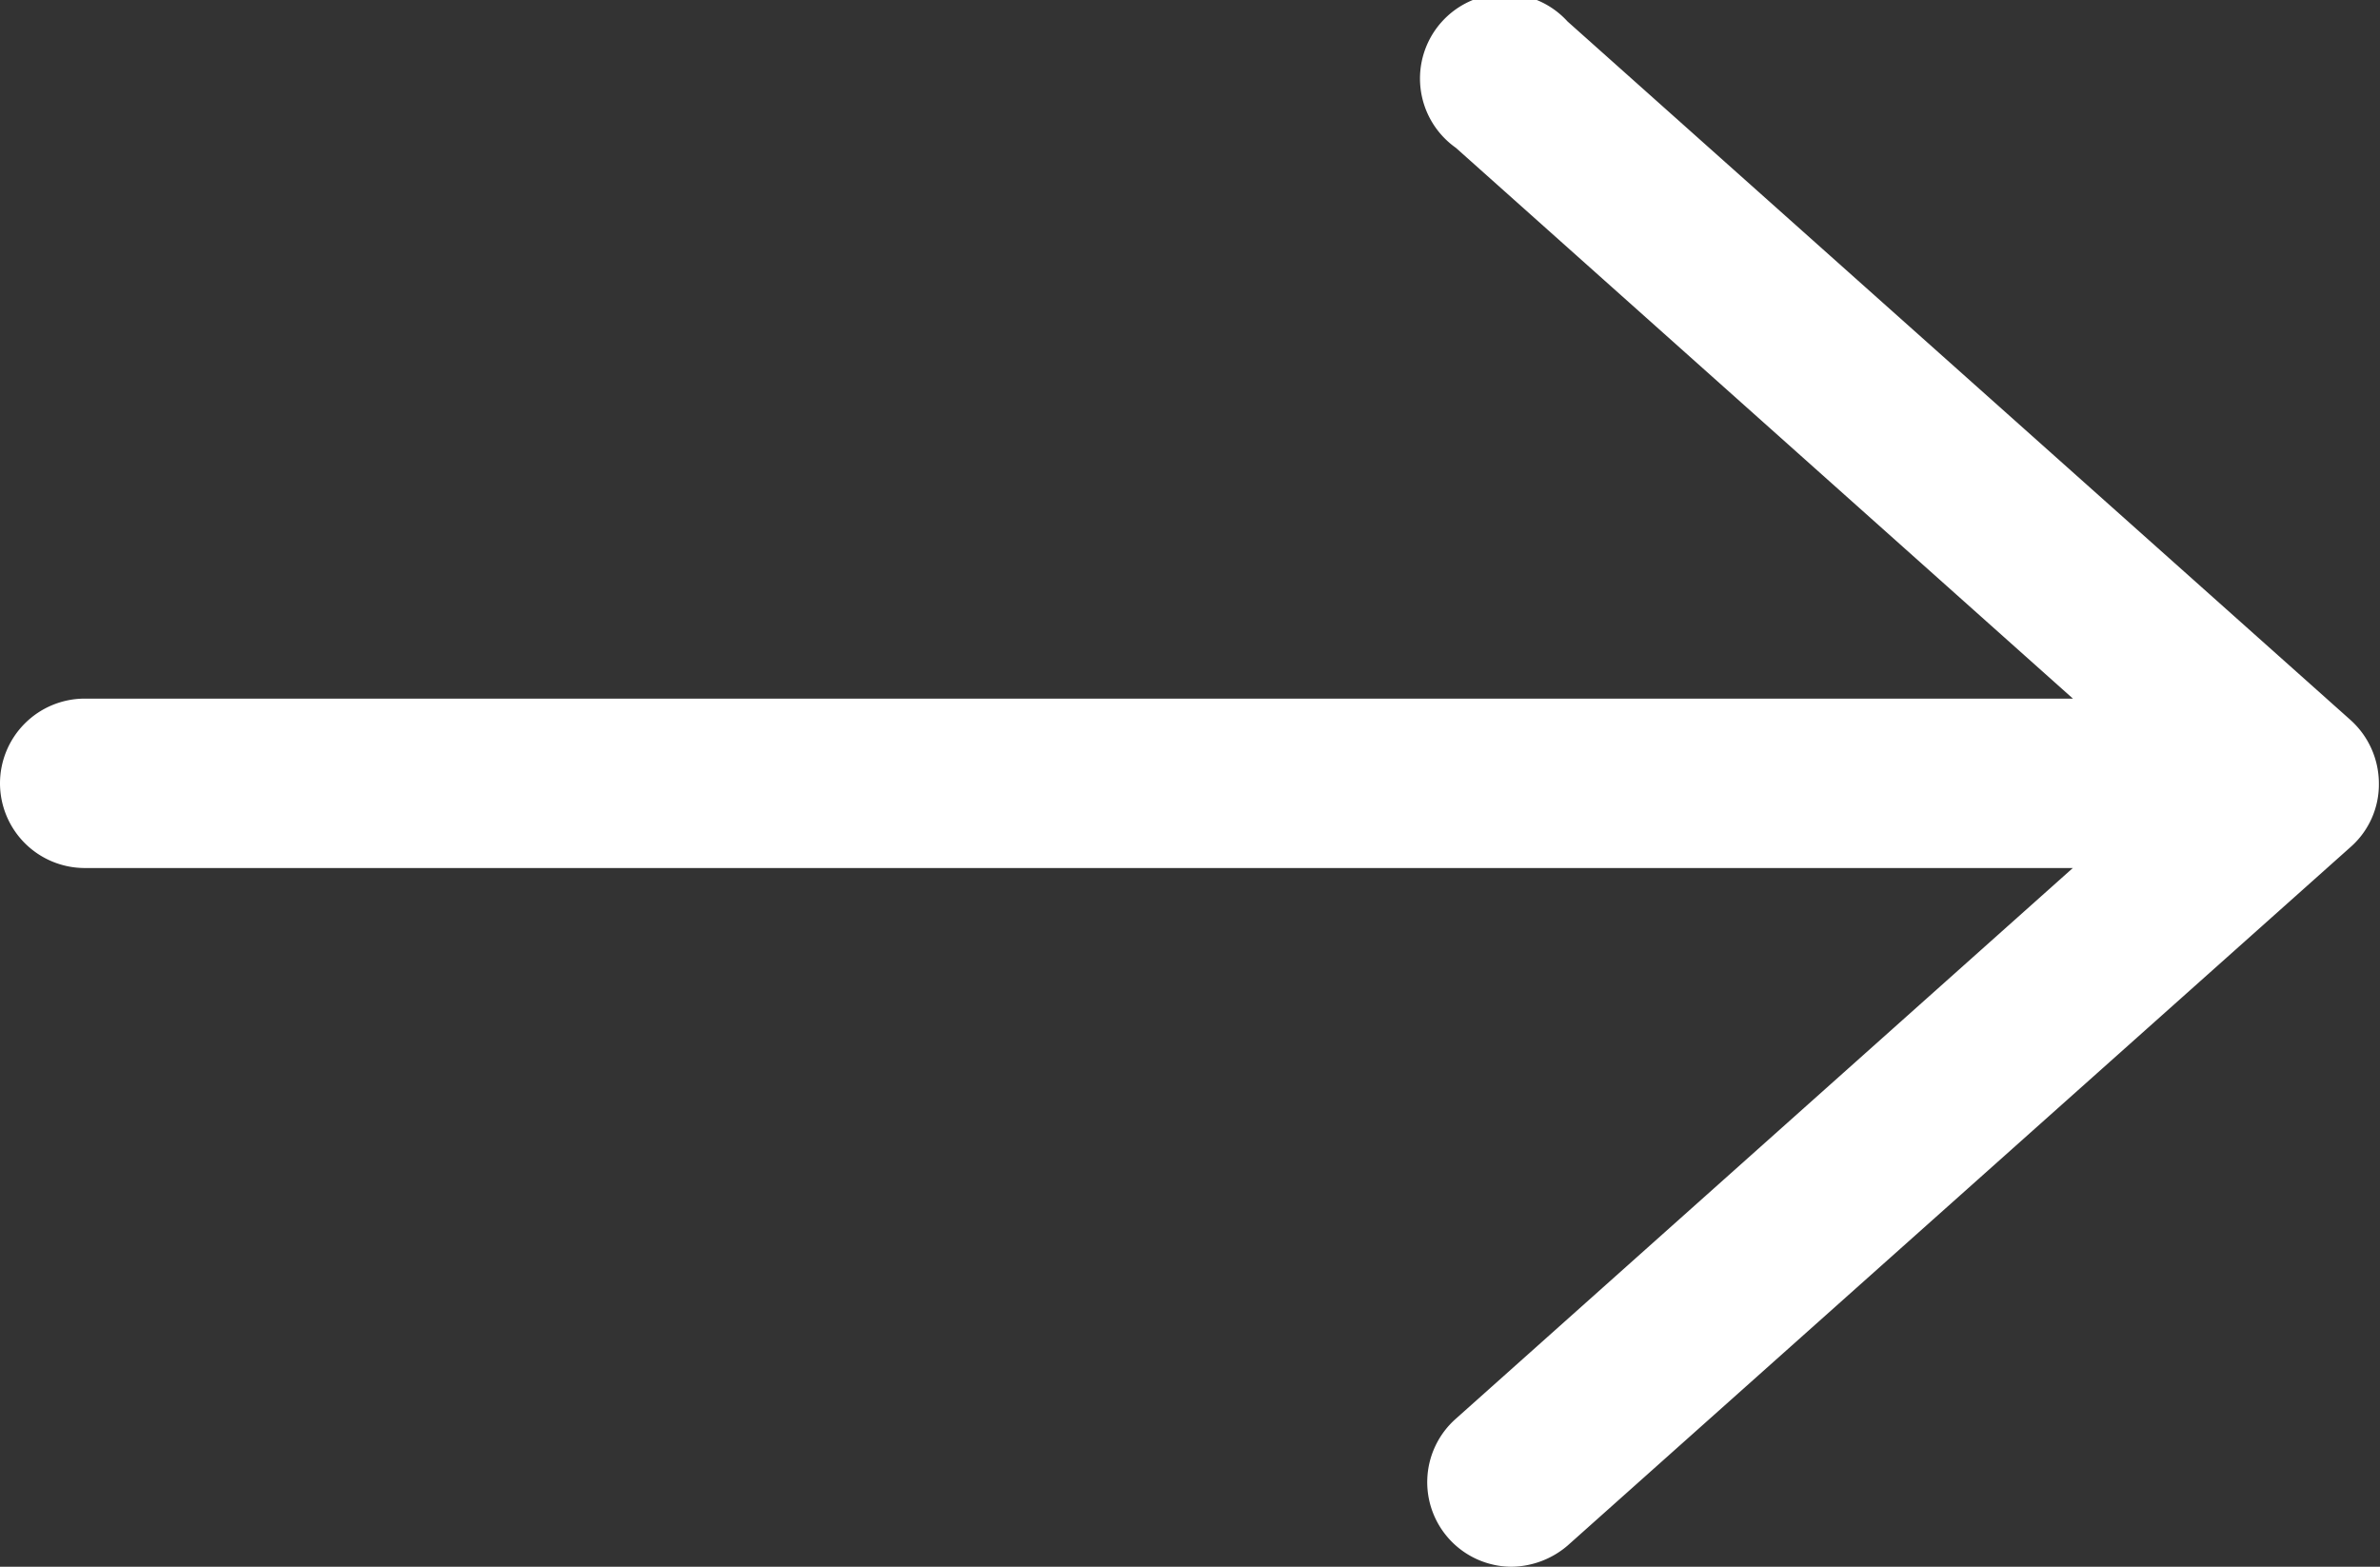 <?xml version="1.0" encoding="UTF-8"?> <svg xmlns="http://www.w3.org/2000/svg" width="21.299" height="14.021" viewBox="0 0 21.299 14.021"><rect x="0" y="0" width="21.299" height="14.021" fill="#333333" stroke="none"/><path d="M-3,62.089a.759.759,0,0,0,.756.756H15.55l-5.522,4.929a.757.757,0,0,0,.5,1.324.785.785,0,0,0,.5-.189l7.009-6.253a.746.746,0,0,0,.252-.567.765.765,0,0,0-.252-.567l-7.009-6.253A.759.759,0,1,0,10.029,56.4l5.522,4.929H-2.244A.759.759,0,0,0-3,62.089Z" transform="translate(3 -55.077)" fill="#fff"></path></svg> 